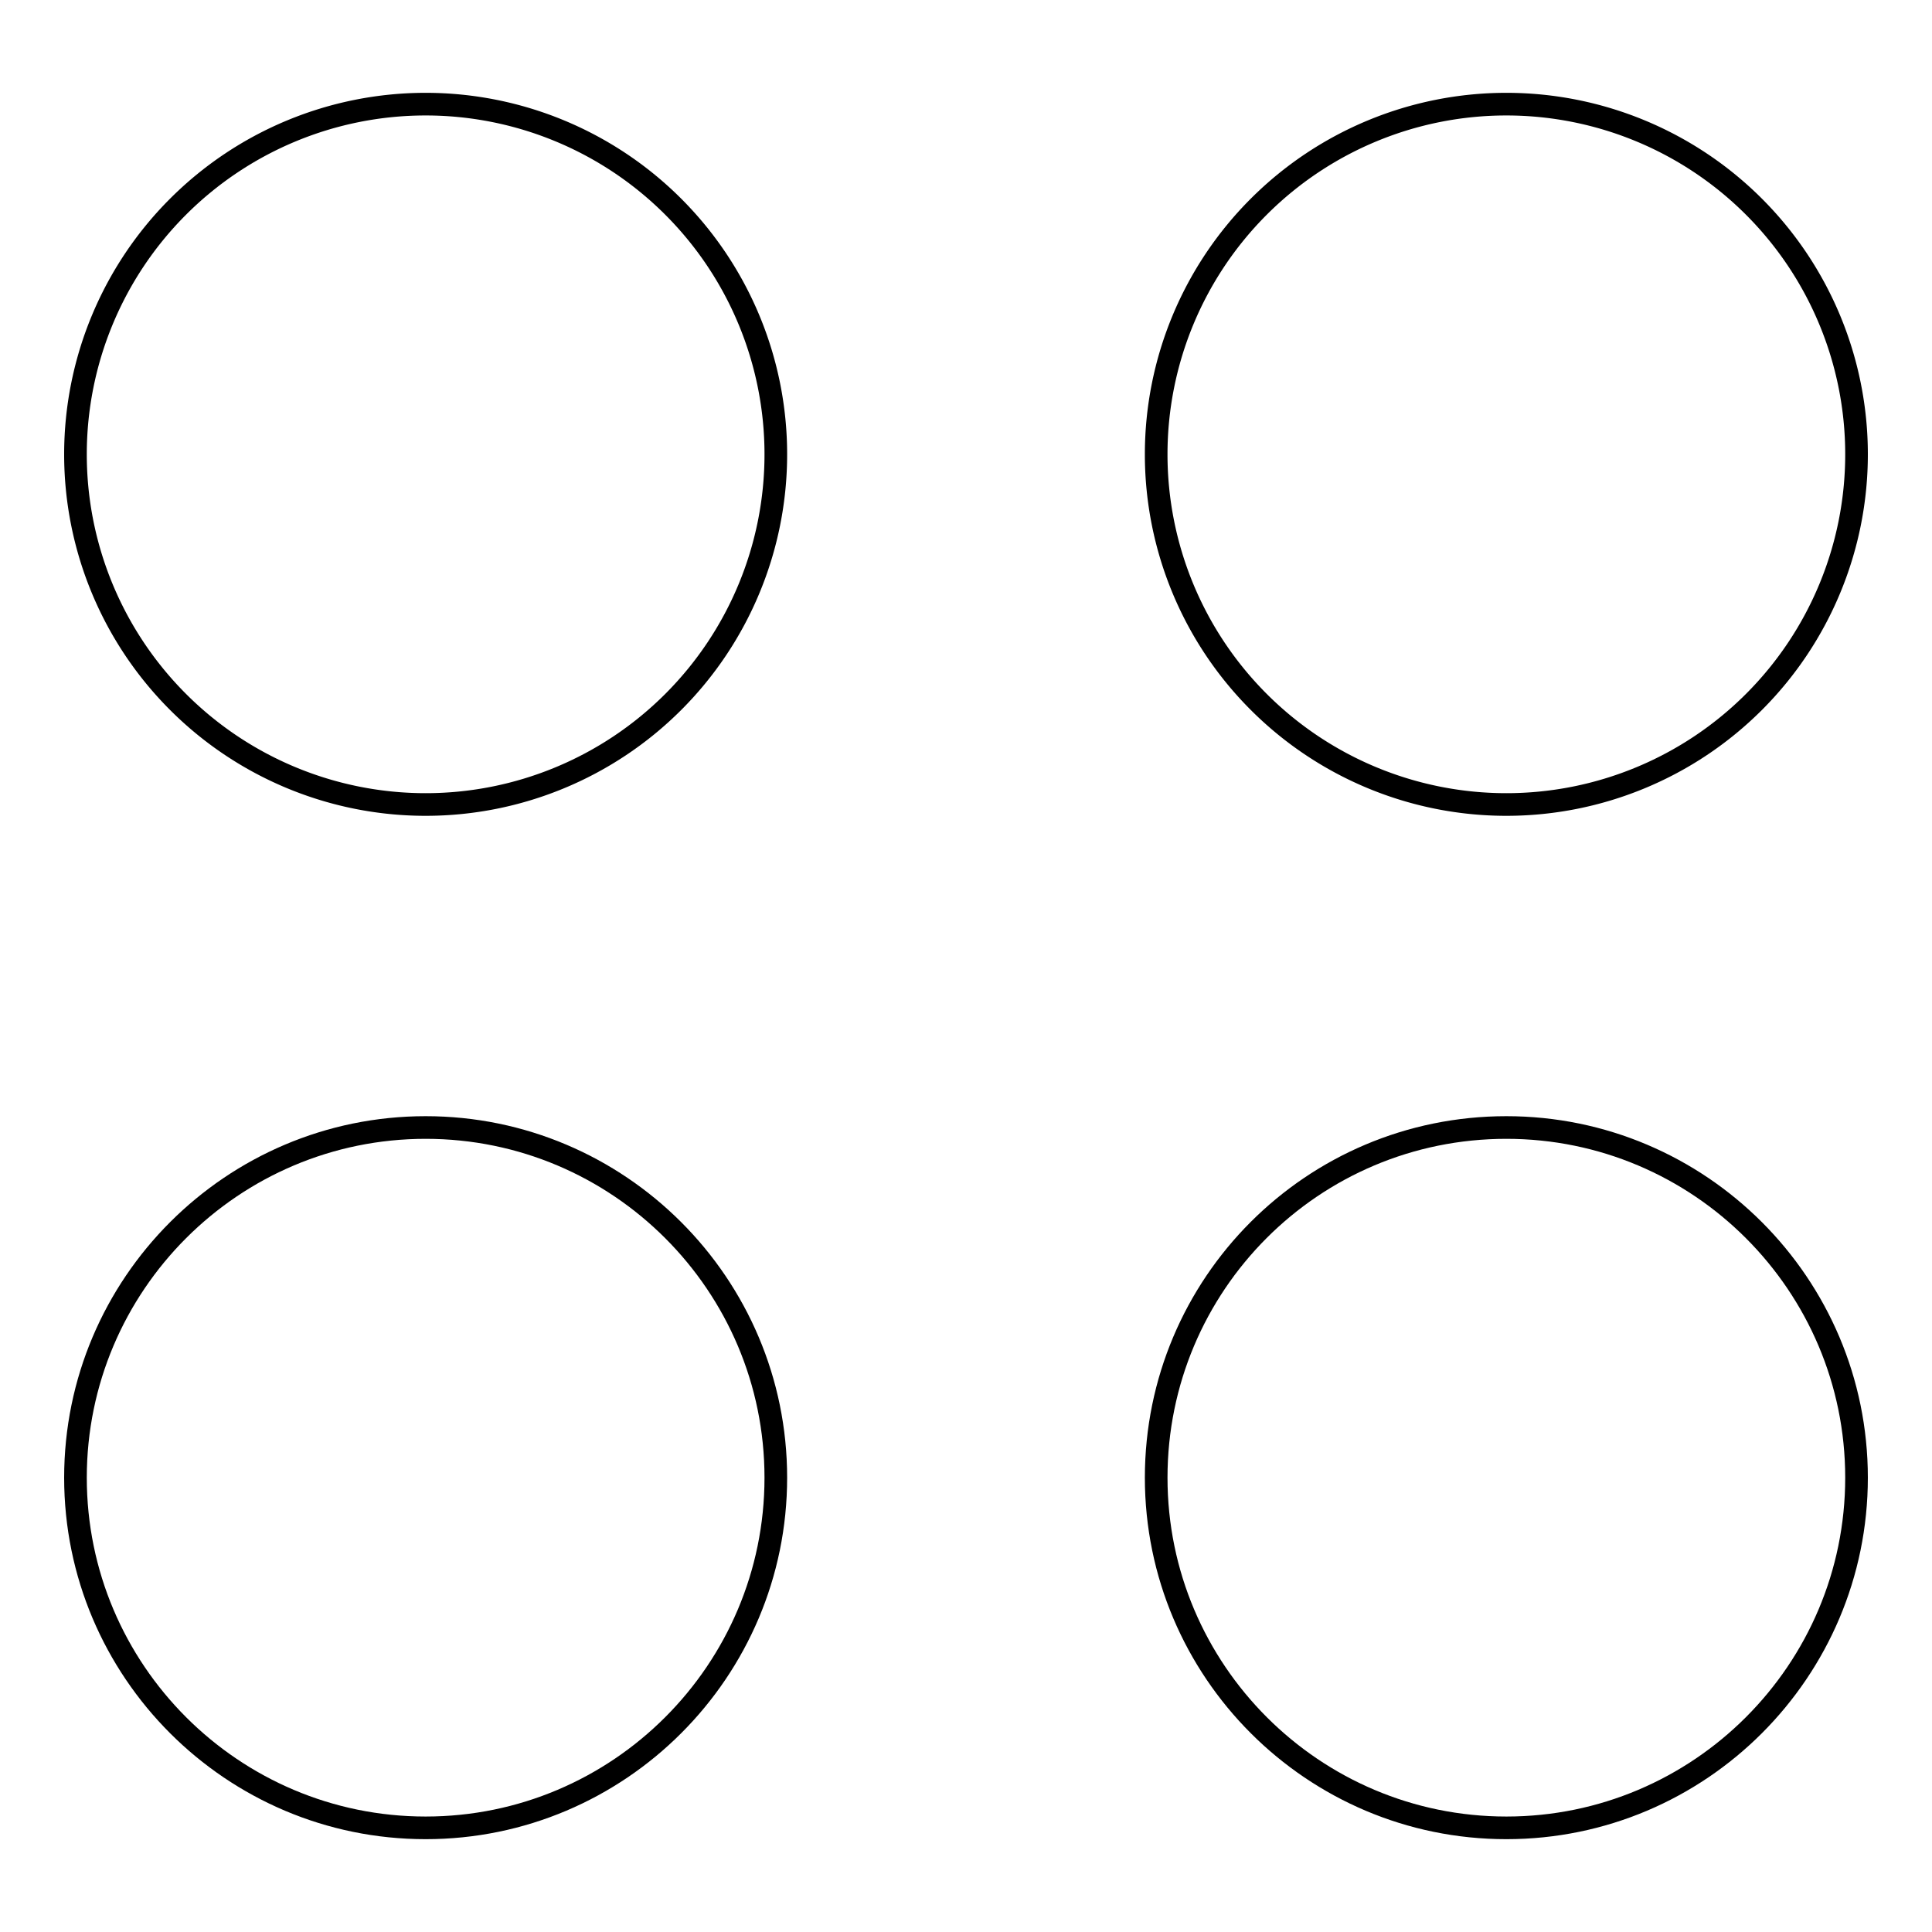 <?xml version="1.0" encoding="utf-8"?>
<!-- Svg Vector Icons : http://www.onlinewebfonts.com/icon -->
<!DOCTYPE svg PUBLIC "-//W3C//DTD SVG 1.1//EN" "http://www.w3.org/Graphics/SVG/1.1/DTD/svg11.dtd">
<svg version="1.1" xmlns="http://www.w3.org/2000/svg" xmlns:xlink="http://www.w3.org/1999/xlink" x="0px" y="0px" viewBox="0 0 256 256" enable-background="new 0 0 256 256" xml:space="preserve">
<g><g><g><g><path stroke-width="3" fill-opacity="0" stroke="#000000"  d="M10 60.2a46.4 46.4 0 1 0 92.8 0a46.4 46.4 0 1 0 -92.8 0z"/><path stroke-width="3" fill-opacity="0" stroke="#000000"  d="M153.2 60.2a46.4 46.4 0 1 0 92.8 0a46.4 46.4 0 1 0 -92.8 0z"/><path stroke-width="3" fill-opacity="0" stroke="#000000"  d="M56.4,149.4c25.6,0,46.4,20.8,46.4,46.4S82,242.2,56.4,242.2c-25.6,0-46.4-20.8-46.4-46.4C10,170.2,30.8,149.4,56.4,149.4z"/><path stroke-width="3" fill-opacity="0" stroke="#000000"  d="M199.6,149.4c25.6,0,46.4,20.8,46.4,46.4s-20.8,46.4-46.4,46.4c-25.6,0-46.4-20.8-46.4-46.4C153.2,170.2,173.9,149.4,199.6,149.4z"/></g></g><g></g><g></g><g></g><g></g><g></g><g></g><g></g><g></g><g></g><g></g><g></g><g></g><g></g><g></g><g></g></g></g>
</svg>